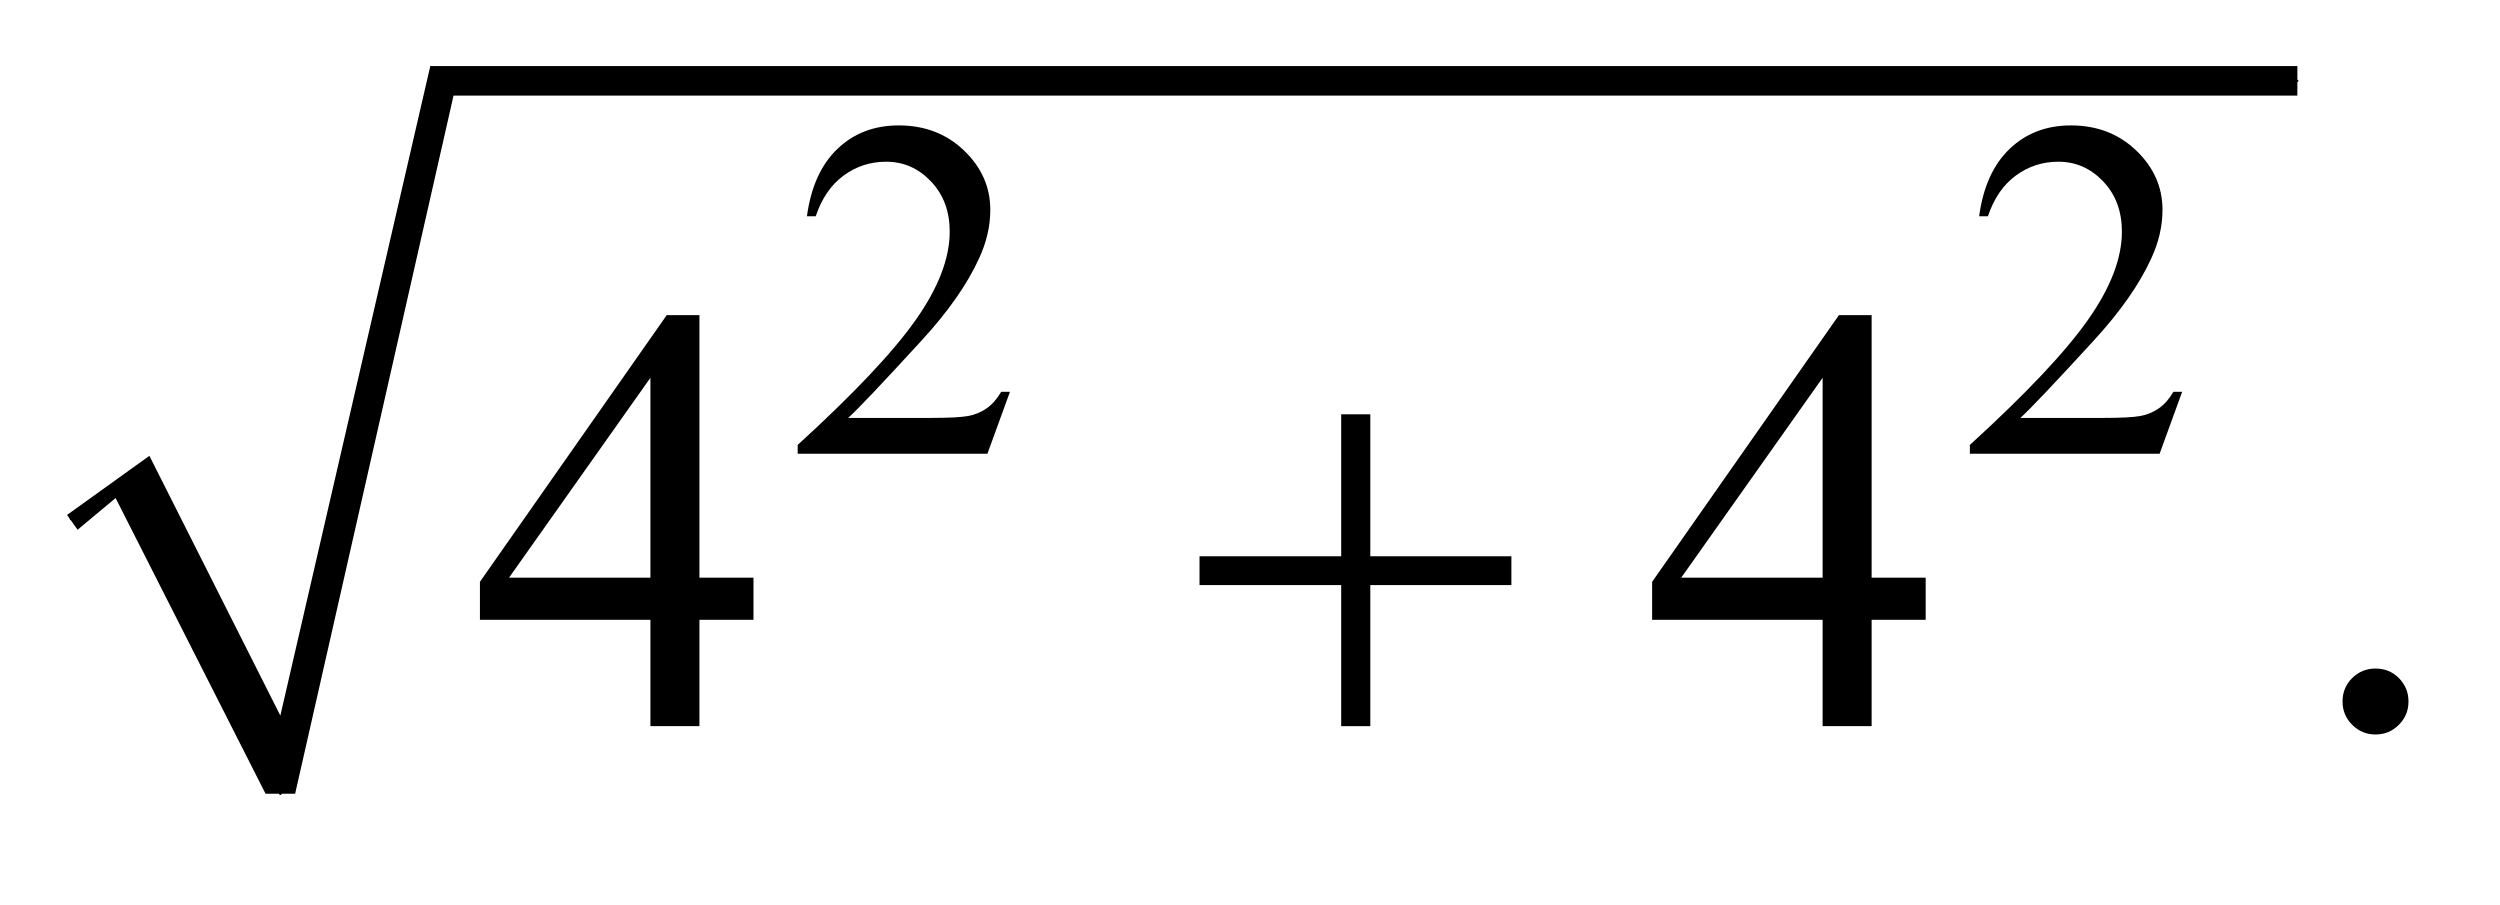 <?xml version="1.0" encoding="UTF-8"?>
<!DOCTYPE svg PUBLIC '-//W3C//DTD SVG 1.0//EN'
          'http://www.w3.org/TR/2001/REC-SVG-20010904/DTD/svg10.dtd'>
<svg stroke-dasharray="none" shape-rendering="auto" xmlns="http://www.w3.org/2000/svg" font-family="'Dialog'" text-rendering="auto" width="58" fill-opacity="1" color-interpolation="auto" color-rendering="auto" preserveAspectRatio="xMidYMid meet" font-size="12px" viewBox="0 0 58 21" fill="black" xmlns:xlink="http://www.w3.org/1999/xlink" stroke="black" image-rendering="auto" stroke-miterlimit="10" stroke-linecap="square" stroke-linejoin="miter" font-style="normal" stroke-width="1" height="21" stroke-dashoffset="0" font-weight="normal" stroke-opacity="1"
><!--Generated by the Batik Graphics2D SVG Generator--><defs id="genericDefs"
  /><g
  ><defs id="defs1"
    ><clipPath clipPathUnits="userSpaceOnUse" id="clipPath1"
      ><path d="M-1 -1 L35.7 -1 L35.7 11.802 L-1 11.802 L-1 -1 Z"
      /></clipPath
      ><clipPath clipPathUnits="userSpaceOnUse" id="clipPath2"
      ><path d="M64 135.456 L64 481.997 L1172.609 481.997 L1172.609 135.456 Z"
      /></clipPath
    ></defs
    ><g stroke-linecap="round" stroke-linejoin="round" transform="scale(1.576,1.576) translate(1,1) matrix(0.031,0,0,0.031,-2.003,-4.24)"
    ><path fill="none" d="M66 351 L95 330" clip-path="url(#clipPath2)"
    /></g
    ><g stroke-linecap="round" stroke-linejoin="round" transform="matrix(0.049,0,0,0.049,-1.581,-5.105)"
    ><path fill="none" d="M95 330 L165 480" clip-path="url(#clipPath2)"
    /></g
    ><g stroke-linecap="round" stroke-linejoin="round" transform="matrix(0.049,0,0,0.049,-1.581,-5.105)"
    ><path fill="none" d="M165 480 L241 142.456" clip-path="url(#clipPath2)"
    /></g
    ><g stroke-linecap="round" stroke-linejoin="round" transform="matrix(0.049,0,0,0.049,-1.581,-5.105)"
    ><path fill="none" d="M241 142.456 L1120 142.456" clip-path="url(#clipPath2)"
    /></g
    ><g transform="matrix(0.049,0,0,0.049,-1.581,-5.105)"
    ><path d="M64 348 L103 320 L165 443 L236 135.456 L1120 135.456 L1120 149.456 L247 149.456 L172 480 L158 480 L87 340 L69 355 Z" stroke="none" clip-path="url(#clipPath2)"
    /></g
    ><g transform="matrix(0.049,0,0,0.049,-1.581,-5.105)"
    ><path d="M510.453 289.688 L499.781 319 L409.938 319 L409.938 314.844 Q449.578 278.688 465.75 255.773 Q481.922 232.859 481.922 213.875 Q481.922 199.391 473.055 190.07 Q464.188 180.75 451.828 180.75 Q440.594 180.75 431.672 187.32 Q422.75 193.891 418.484 206.578 L414.328 206.578 Q417.125 185.812 428.75 174.688 Q440.375 163.562 457.781 163.562 Q476.312 163.562 488.727 175.469 Q501.141 187.375 501.141 203.547 Q501.141 215.125 495.75 226.688 Q487.438 244.875 468.797 265.203 Q440.828 295.75 433.859 302.047 L473.625 302.047 Q485.75 302.047 490.633 301.148 Q495.516 300.25 499.445 297.492 Q503.375 294.734 506.297 289.688 L510.453 289.688 ZM1065.453 289.688 L1054.781 319 L964.938 319 L964.938 314.844 Q1004.578 278.688 1020.75 255.773 Q1036.922 232.859 1036.922 213.875 Q1036.922 199.391 1028.055 190.07 Q1019.188 180.75 1006.828 180.75 Q995.594 180.75 986.672 187.32 Q977.75 193.891 973.485 206.578 L969.328 206.578 Q972.125 185.812 983.75 174.688 Q995.375 163.562 1012.781 163.562 Q1031.312 163.562 1043.727 175.469 Q1056.141 187.375 1056.141 203.547 Q1056.141 215.125 1050.75 226.688 Q1042.438 244.875 1023.797 265.203 Q995.828 295.75 988.859 302.047 L1028.625 302.047 Q1040.75 302.047 1045.633 301.148 Q1050.516 300.25 1054.445 297.492 Q1058.375 294.734 1061.297 289.688 L1065.453 289.688 Z" stroke="none" clip-path="url(#clipPath2)"
    /></g
    ><g transform="matrix(0.049,0,0,0.049,-1.581,-5.105)"
    ><path d="M389.016 377.688 L389.016 397.656 L363.422 397.656 L363.422 448 L340.219 448 L340.219 397.656 L259.5 397.656 L259.5 379.656 L347.953 253.375 L363.422 253.375 L363.422 377.688 L389.016 377.688 ZM340.219 377.688 L340.219 283.047 L273.281 377.688 L340.219 377.688 ZM944.016 377.688 L944.016 397.656 L918.422 397.656 L918.422 448 L895.219 448 L895.219 397.656 L814.5 397.656 L814.5 379.656 L902.953 253.375 L918.422 253.375 L918.422 377.688 L944.016 377.688 ZM895.219 377.688 L895.219 283.047 L828.281 377.688 L895.219 377.688 ZM1157 420.719 Q1163.609 420.719 1168.109 425.289 Q1172.609 429.859 1172.609 436.328 Q1172.609 442.797 1168.039 447.367 Q1163.469 451.938 1157 451.938 Q1150.531 451.938 1145.961 447.367 Q1141.391 442.797 1141.391 436.328 Q1141.391 429.719 1145.961 425.219 Q1150.531 420.719 1157 420.719 Z" stroke="none" clip-path="url(#clipPath2)"
    /></g
    ><g transform="matrix(0.049,0,0,0.049,-1.581,-5.105)"
    ><path d="M667.281 300.344 L681.062 300.344 L681.062 367.562 L747.859 367.562 L747.859 381.203 L681.062 381.203 L681.062 448 L667.281 448 L667.281 381.203 L600.203 381.203 L600.203 367.562 L667.281 367.562 L667.281 300.344 Z" stroke="none" clip-path="url(#clipPath2)"
    /></g
  ></g
></svg
>
